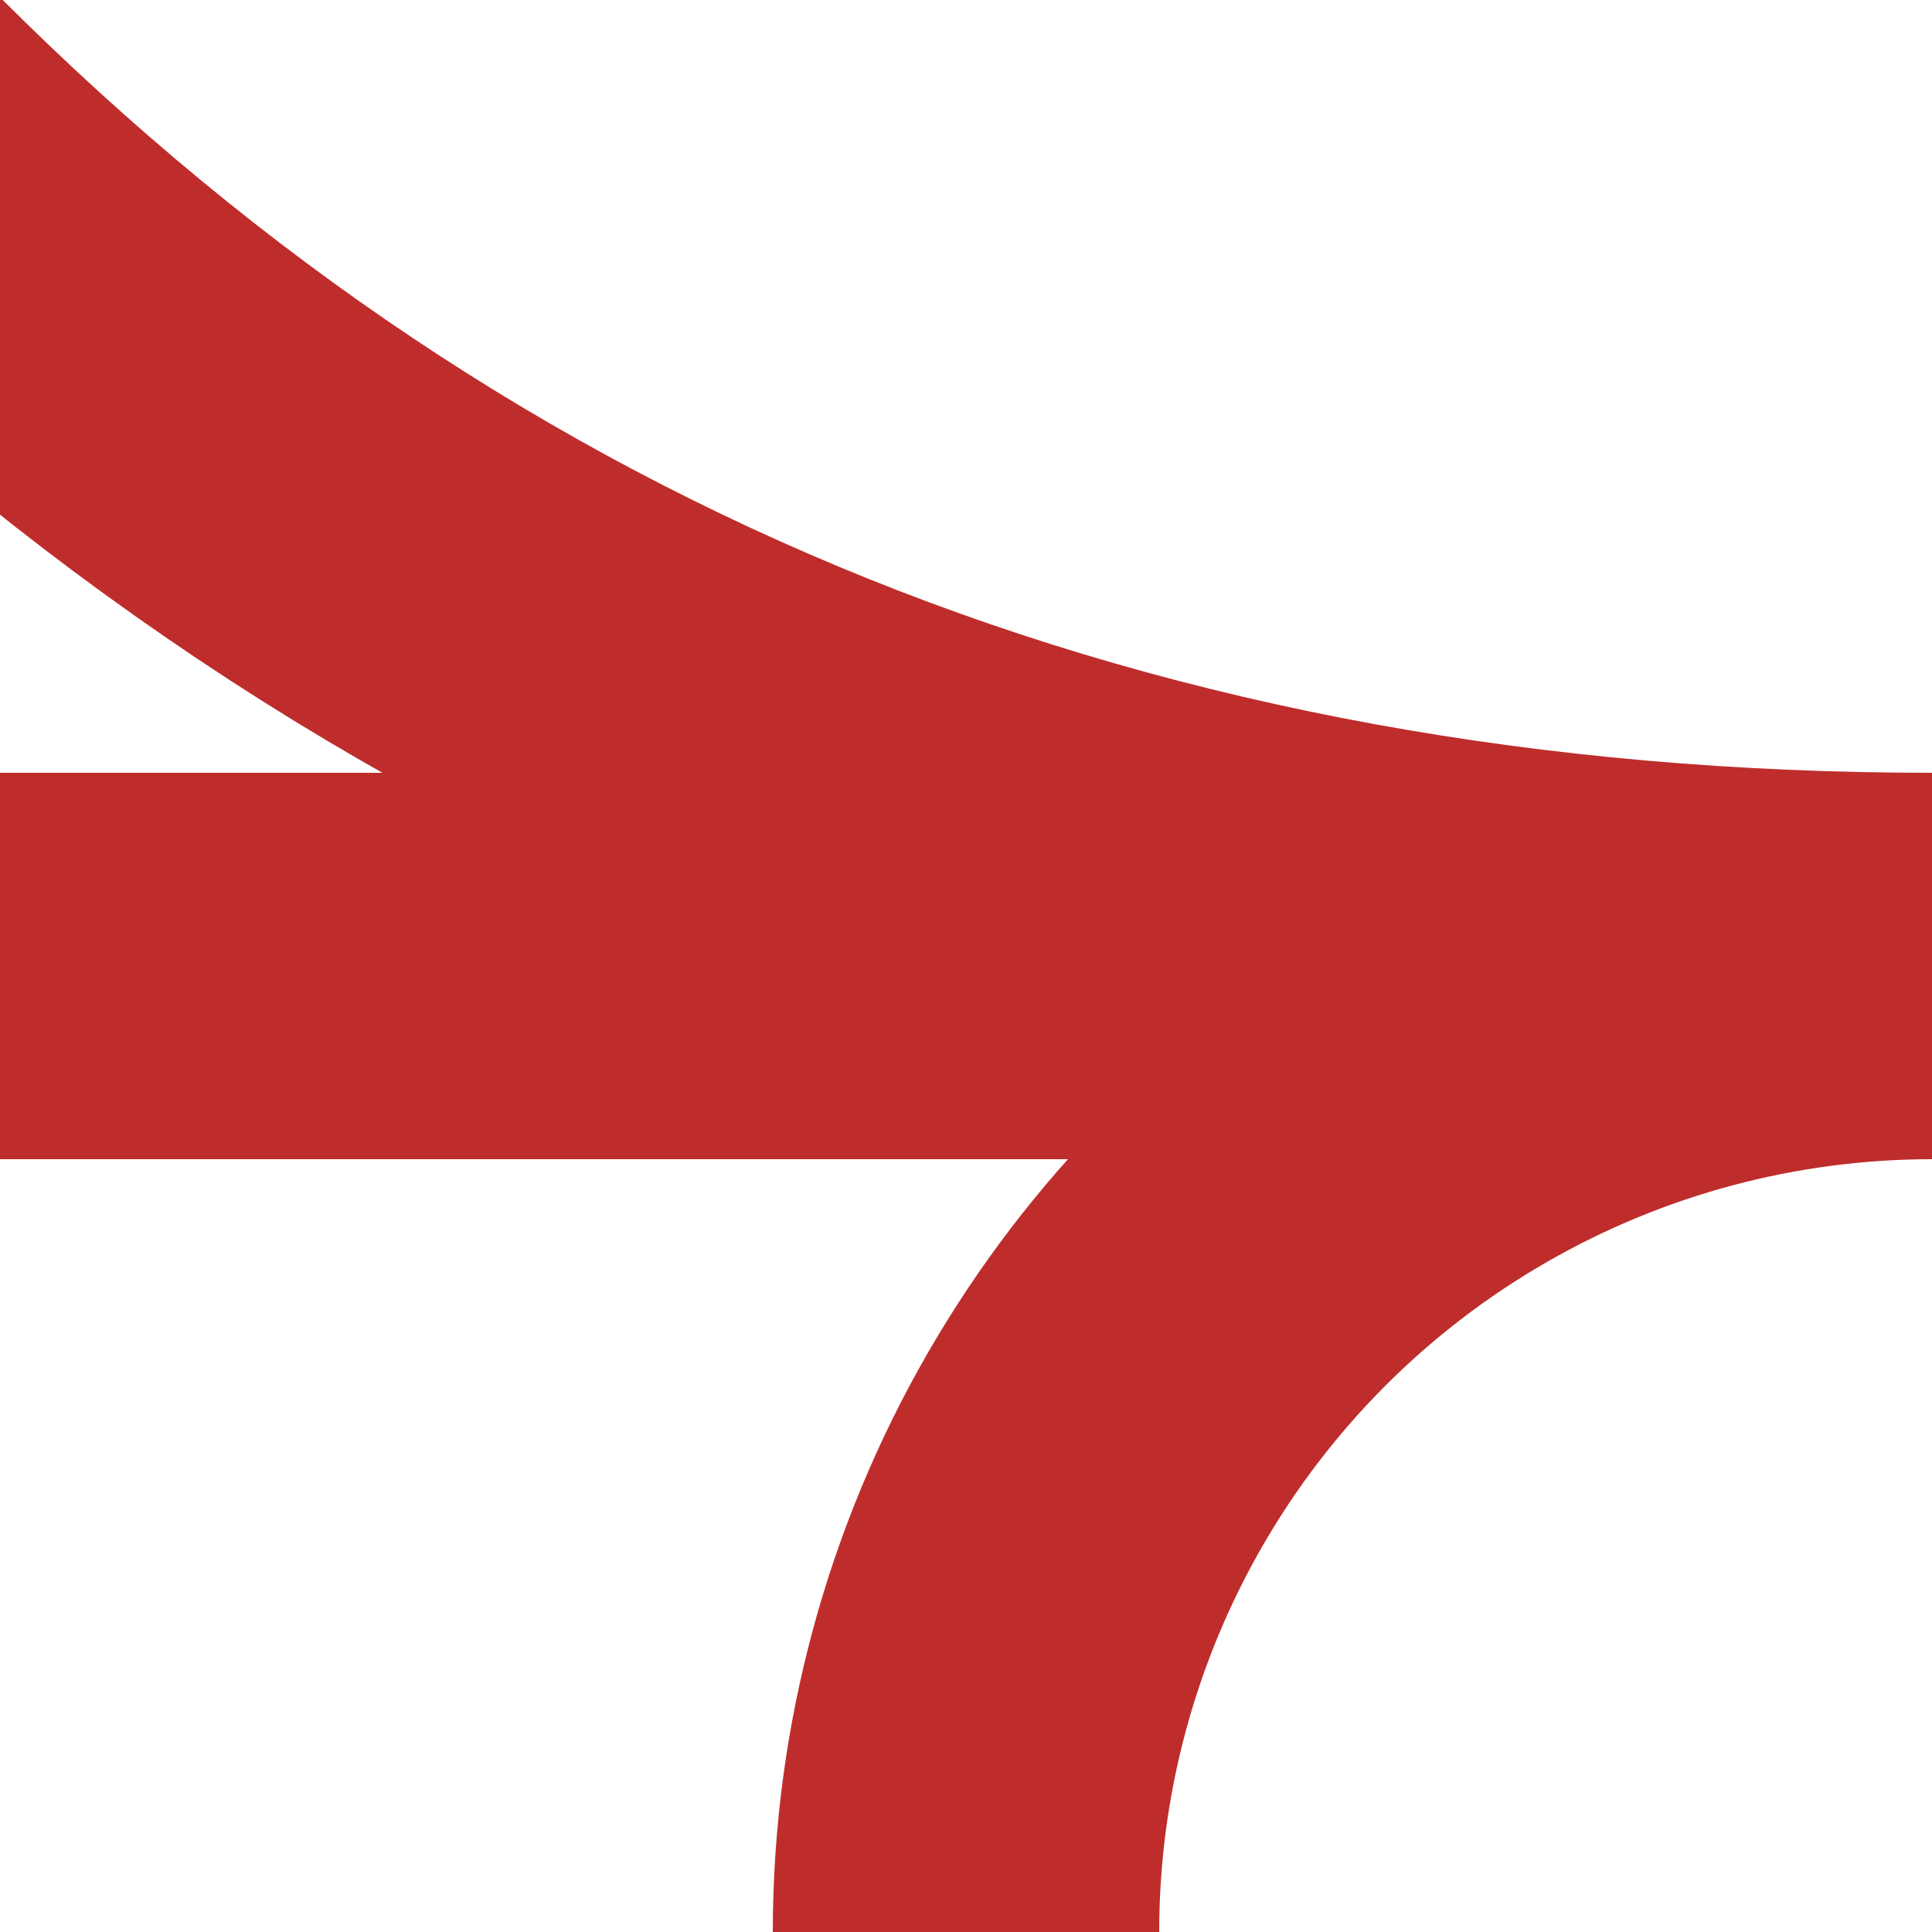 <?xml version="1.0" encoding="UTF-8" standalone="no"?>
<!-- Created by Zweigleisig for Wikipedia -->

<svg
   xmlns:dc="http://purl.org/dc/elements/1.1/"
   xmlns:cc="http://creativecommons.org/ns#"
   xmlns:rdf="http://www.w3.org/1999/02/22-rdf-syntax-ns#"
   xmlns:svg="http://www.w3.org/2000/svg"
   xmlns="http://www.w3.org/2000/svg"
   xmlns:sodipodi="http://sodipodi.sourceforge.net/DTD/sodipodi-0.dtd"
   xmlns:inkscape="http://www.inkscape.org/namespaces/inkscape"
   width="500"
   height="500"
   id="svg2"
   version="1.1"
   inkscape:version="0.48.0 r9654"
   sodipodi:docname="BSicon_kABZql-ABZ3rg.svg">
  <defs
     id="defs18" />
  <sodipodi:namedview
     pagecolor="#ffffff"
     bordercolor="#666666"
     borderopacity="1"
     objecttolerance="10"
     gridtolerance="10"
     guidetolerance="10"
     inkscape:pageopacity="0"
     inkscape:pageshadow="2"
     inkscape:window-width="1440"
     inkscape:window-height="878"
     id="namedview16"
     showgrid="false"
     inkscape:zoom="0.58"
     inkscape:cx="250"
     inkscape:cy="318.96552"
     inkscape:window-x="-8"
     inkscape:window-y="-8"
     inkscape:window-maximized="1"
     inkscape:current-layer="svg2" />
  <g
     style="fill:none;stroke:#be2d2c;stroke-width:100"
     id="g8"
     transform="matrix(1,0,0,-1,0,500)">
    <path
       inkscape:connector-curvature="0"
       id="path10"
       d="M 0,250 H 500" />
  </g>
  <g
     style="fill:none;stroke:#be2d2c;stroke-width:100"
     id="g12"
     transform="matrix(0,1,1,0,0,0)">
    <path
       inkscape:connector-curvature="0"
       id="path14"
       d="M 250,500 Q 250,180 35,-35 -180,-250 -500,-250" />
  </g>
  <g
     style="fill:none;stroke:none"
     stroke-miterlimit="10"
     id="g6-1"
     transform="translate(0,500)">
    <circle
       d="M 750,0 C 750,138.071 638.071,250 500,250 361.929,250 250,138.071 250,0 c 0,-138.071 111.929,-250 250,-250 138.071,0 250,111.929 250,250 z"
       sodipodi:ry="250"
       sodipodi:rx="250"
       sodipodi:cy="0"
       sodipodi:cx="500"
       cx="500"
       cy="0"
       r="250"
       style="stroke:#be2d2c;stroke-width:100px"
       id="circle8" />
  </g>
</svg>
